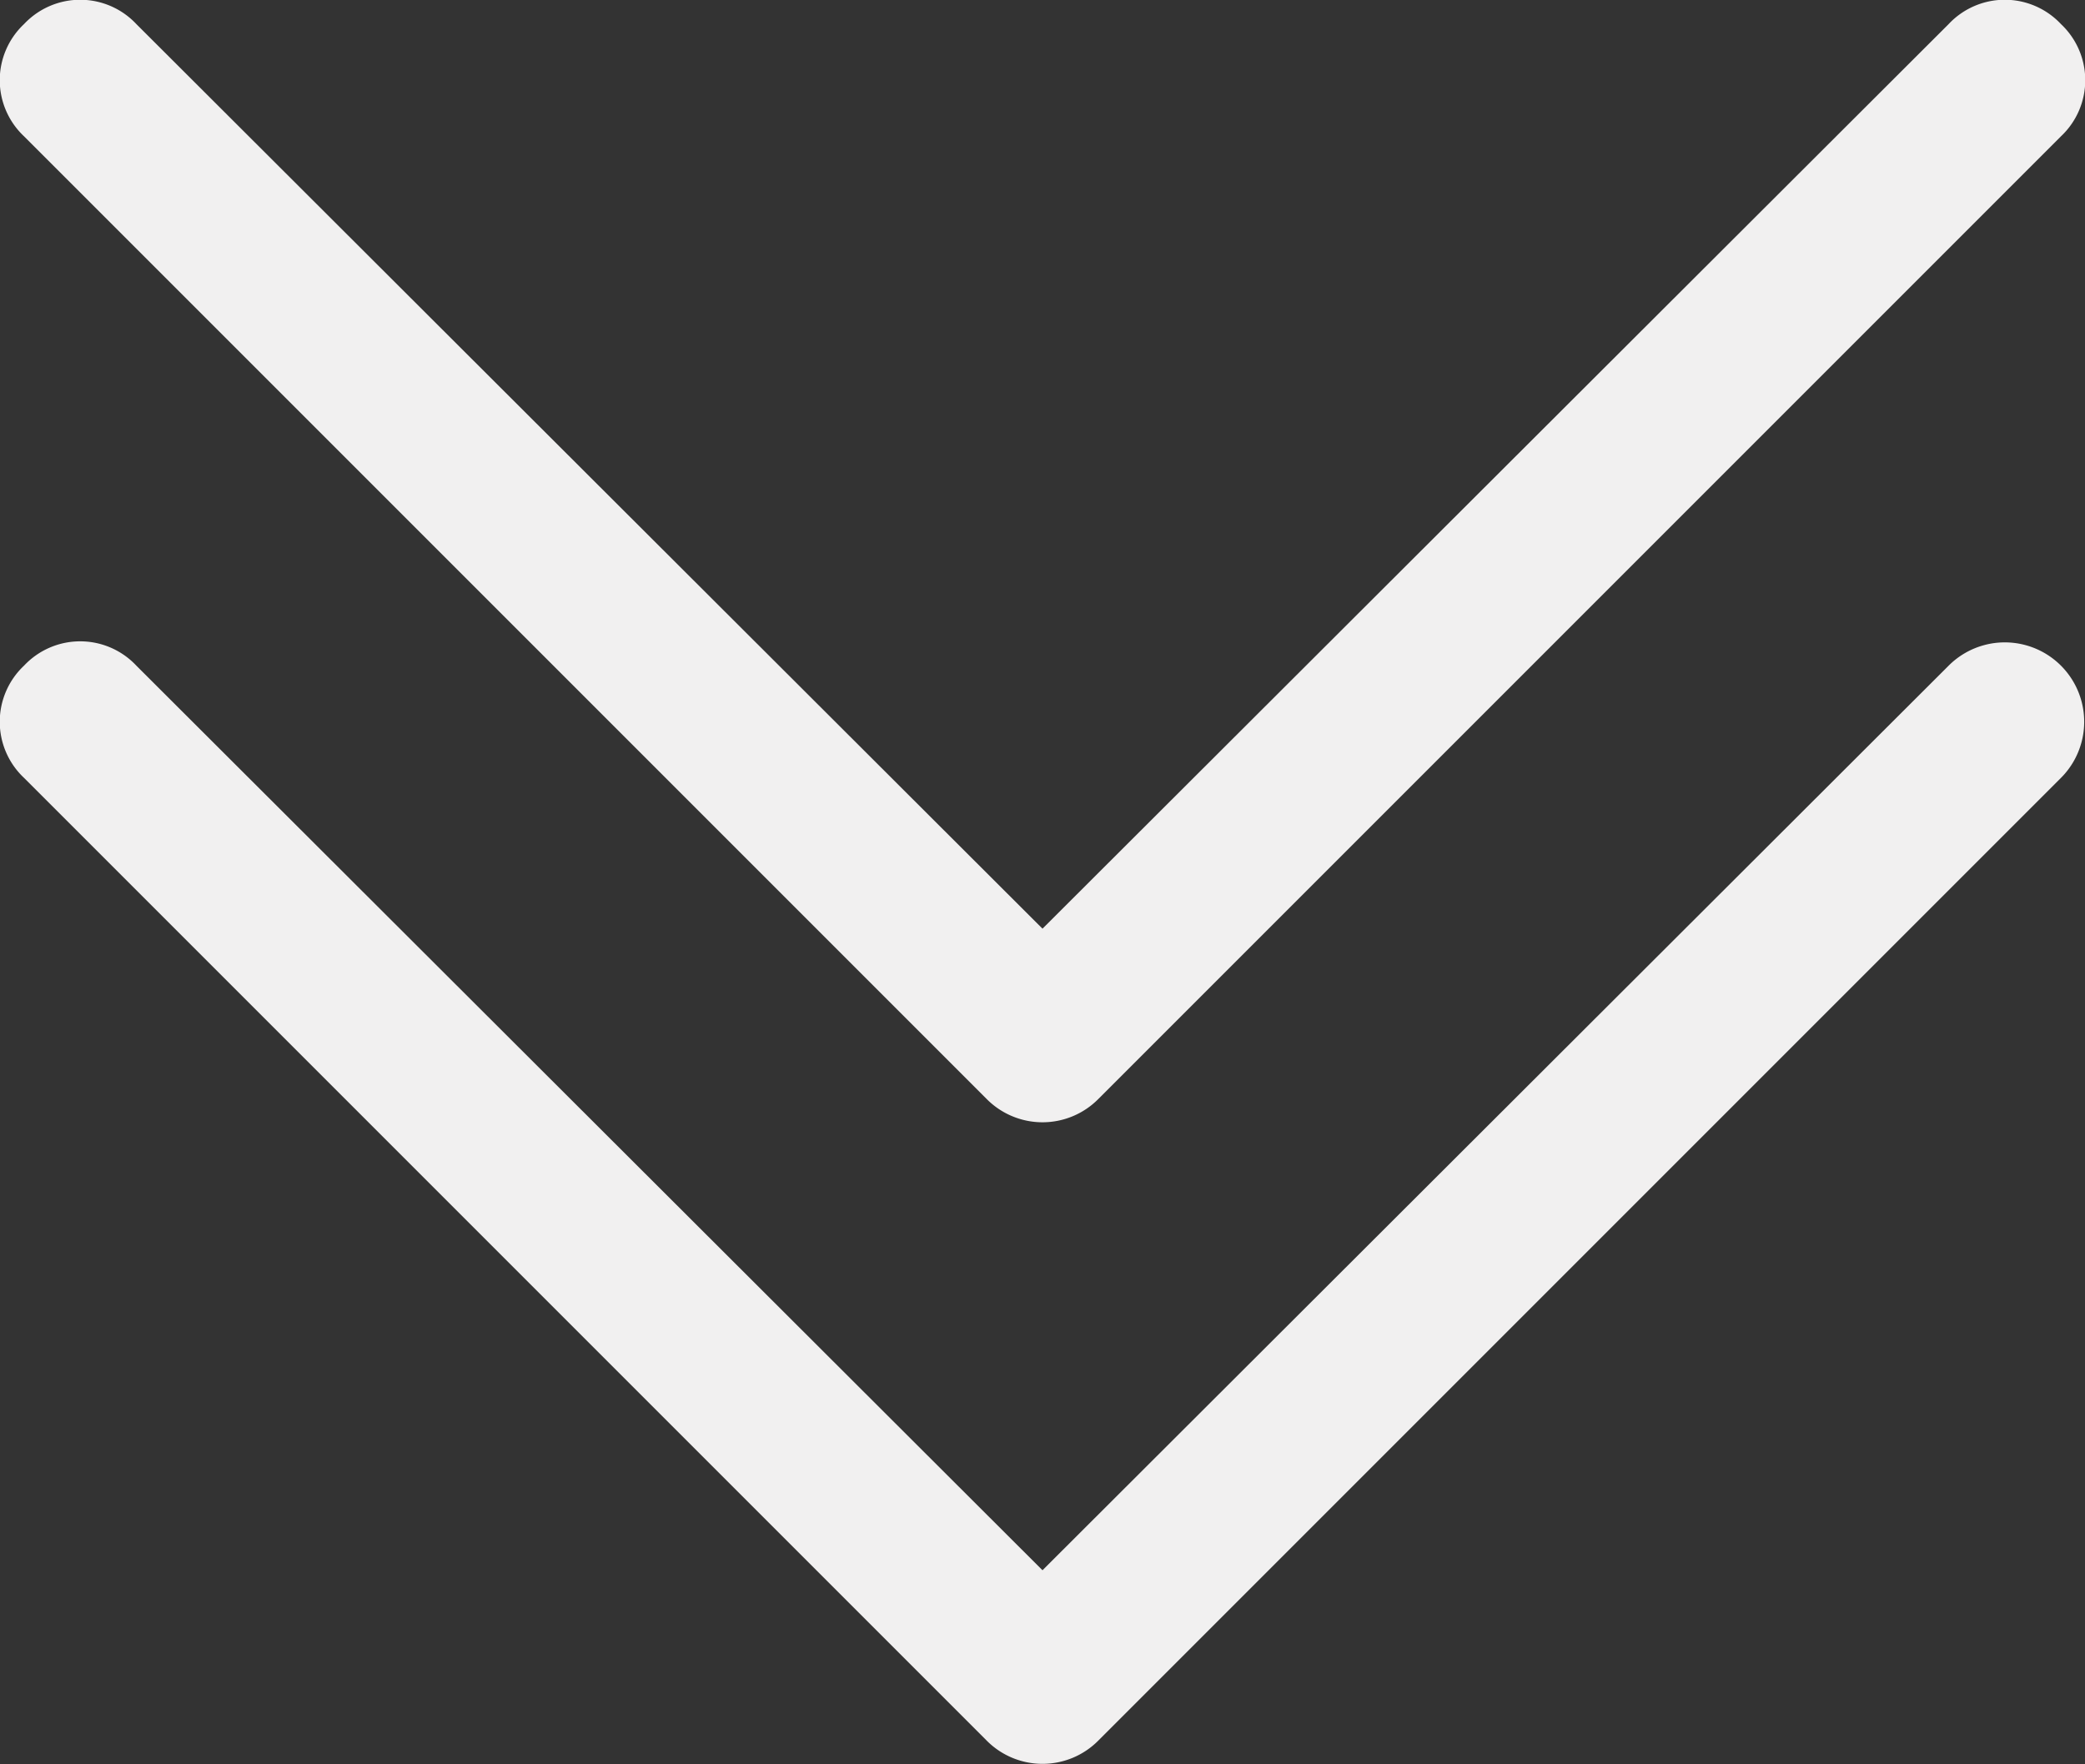 <svg xmlns="http://www.w3.org/2000/svg" viewBox="0 0 13 11"><rect x="0" y="0" width="13" height="11" fill="#333333" stroke="none"/><defs><style>.cls-1{fill:#f1f0f0;fill-rule:evenodd;}</style></defs><title>Asset 34</title><g id="Layer_2" data-name="Layer 2"><g id="Icons"><path class="cls-1" d="M12.15,4.15,6.5,9.79.85,4.15h0a.48.48,0,0,0-.7,0h0a.48.48,0,0,0,0,.7l6,6h0a.49.49,0,0,0,.7,0l6-6a.49.49,0,0,0-.7-.7Z"/><path class="cls-1" d="M6.15,6.85h0a.49.49,0,0,0,.7,0l6-6a.48.48,0,0,0,0-.7.48.48,0,0,0-.7,0L6.5,5.79.85.15h0a.48.48,0,0,0-.7,0h0a.48.48,0,0,0,0,.7Z"/></g></g></svg>